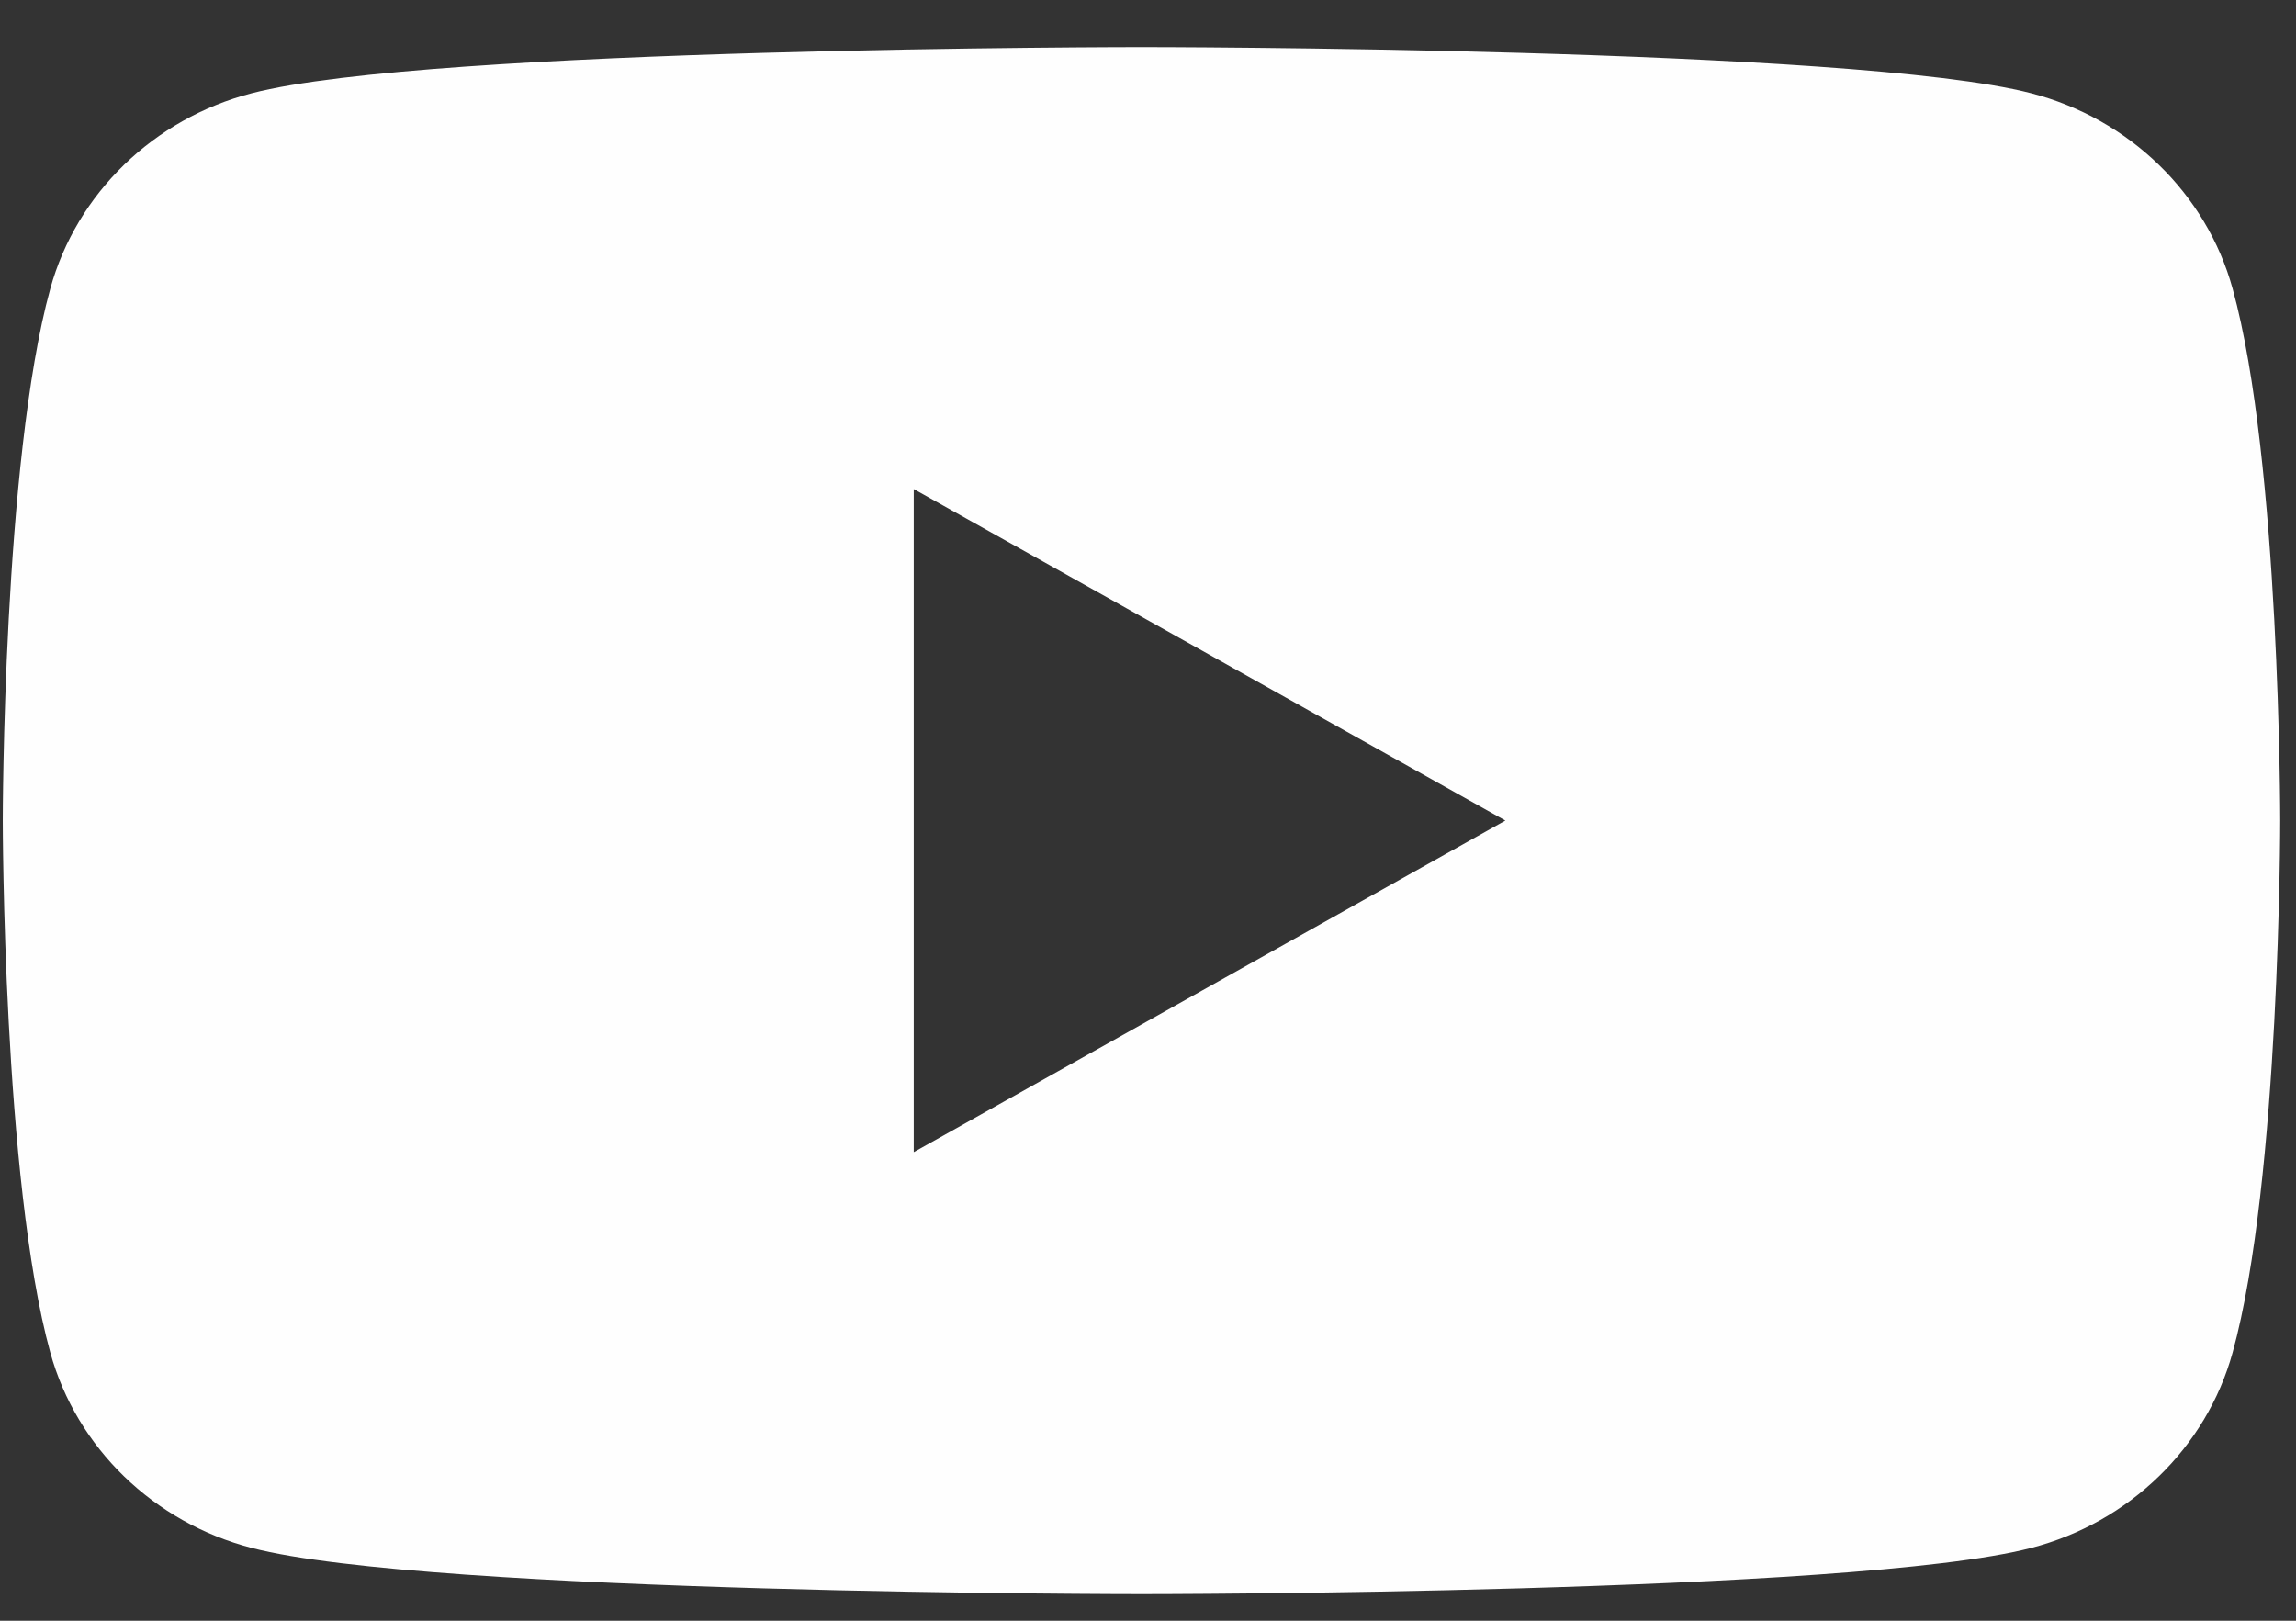 <?xml version="1.0" encoding="UTF-8"?>
<svg width="34px" height="24px" viewBox="0 0 34 24" version="1.1" xmlns="http://www.w3.org/2000/svg" xmlns:xlink="http://www.w3.org/1999/xlink">
    <rect x="0" y="0" width="34" height="24" fill="#333333" stroke="none"/>
    <!-- Generator: Sketch 61.2 (89653) - https://sketch.com -->
    <title>Icon/Youtube-icon</title>
    <desc>Created with Sketch.</desc>
    <g id="Symbols" stroke="none" stroke-width="1" fill="none" fill-rule="evenodd">
        <g id="Footer" transform="translate(-1061, -61)" fill="#FEFEFE">
            <g id="Social">
                <g transform="translate(959, 60)">
                    <g id="Icon/Youtube-icon">
                        <path d="M115.531,18.061 L115.531,8.242 L124.292,13.151 L115.531,18.061 Z M135.061,5.274 C134.673,3.866 133.53,2.757 132.079,2.381 C129.449,1.697 118.903,1.697 118.903,1.697 C118.903,1.697 108.357,1.697 105.727,2.381 C104.276,2.757 103.133,3.866 102.745,5.274 C102.041,7.826 102.041,13.151 102.041,13.151 C102.041,13.151 102.041,18.477 102.745,21.029 C103.133,22.437 104.276,23.546 105.727,23.922 C108.357,24.606 118.903,24.606 118.903,24.606 C118.903,24.606 129.449,24.606 132.079,23.922 C133.53,23.546 134.673,22.437 135.061,21.029 C135.766,18.477 135.766,13.151 135.766,13.151 C135.766,13.151 135.766,7.826 135.061,5.274 L135.061,5.274 Z"></path>
                    </g>
                </g>
            </g>
        </g>
    </g>
</svg>